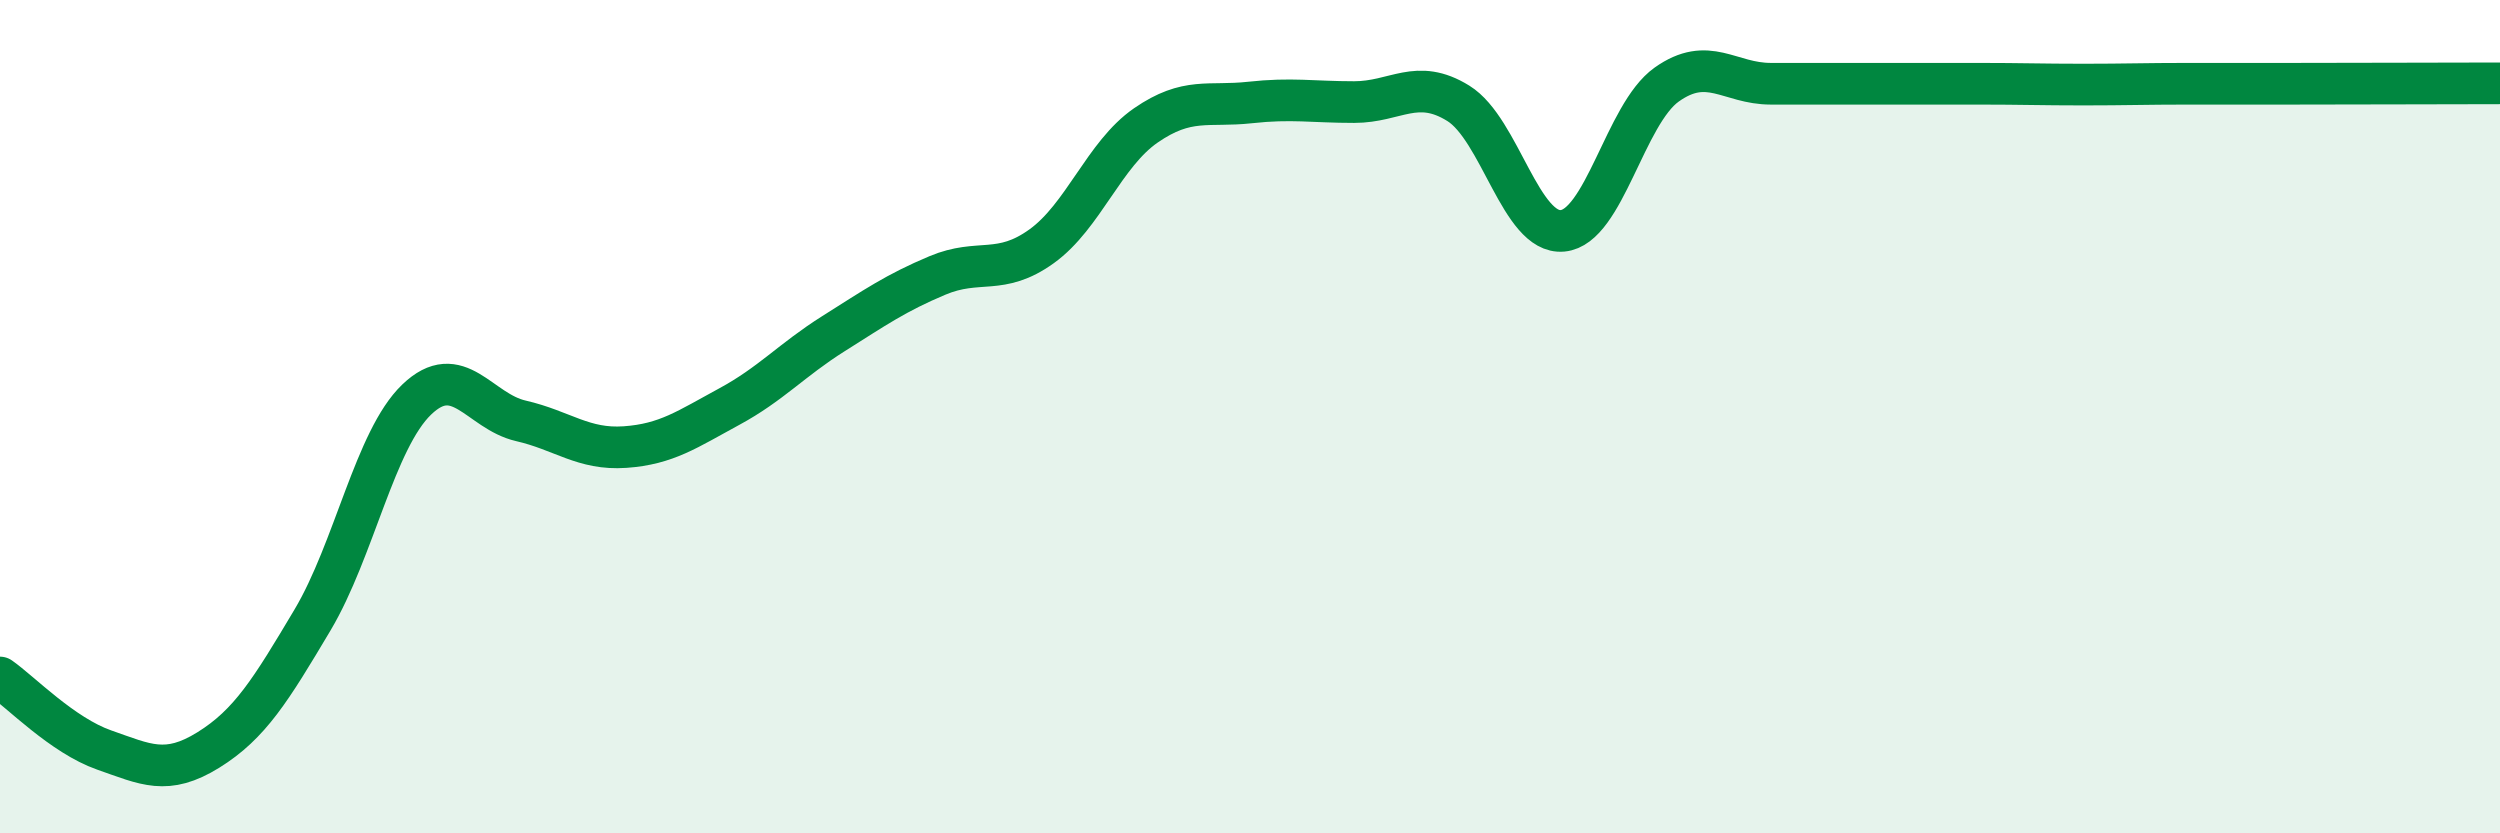 
    <svg width="60" height="20" viewBox="0 0 60 20" xmlns="http://www.w3.org/2000/svg">
      <path
        d="M 0,16.26 C 0.5,16.61 1.5,17.65 2.5,18 C 3.5,18.35 4,18.62 5,18 C 6,17.38 6.5,16.56 7.5,14.88 C 8.5,13.2 9,10.55 10,9.59 C 11,8.63 11.5,9.87 12.5,10.1 C 13.5,10.33 14,10.8 15,10.73 C 16,10.66 16.5,10.3 17.5,9.76 C 18.5,9.22 19,8.64 20,8.01 C 21,7.38 21.5,7.03 22.5,6.61 C 23.5,6.19 24,6.63 25,5.91 C 26,5.19 26.5,3.7 27.5,3.01 C 28.5,2.32 29,2.57 30,2.46 C 31,2.35 31.5,2.45 32.5,2.45 C 33.5,2.45 34,1.86 35,2.48 C 36,3.1 36.5,5.63 37.5,5.54 C 38.5,5.45 39,2.74 40,2.03 C 41,1.32 41.5,2.01 42.5,2.01 C 43.5,2.01 44,2.01 45,2.01 C 46,2.01 46.5,2.01 47.5,2.01 C 48.5,2.01 49,2.03 50,2.03 C 51,2.03 51.5,2.01 52.5,2.01 C 53.5,2.01 53.5,2.01 55,2.01 C 56.5,2.01 59,2 60,2L60 20L0 20Z"
        fill="#008740"
        opacity="0.1"
        stroke-linecap="round"
        stroke-linejoin="round"
      />
      <path
        d="M 0,16.26 C 0.5,16.61 1.5,17.65 2.5,18 C 3.5,18.35 4,18.62 5,18 C 6,17.38 6.5,16.56 7.5,14.88 C 8.5,13.2 9,10.55 10,9.59 C 11,8.63 11.5,9.87 12.5,10.1 C 13.5,10.33 14,10.8 15,10.73 C 16,10.66 16.5,10.3 17.5,9.76 C 18.5,9.22 19,8.64 20,8.01 C 21,7.38 21.5,7.03 22.5,6.61 C 23.5,6.19 24,6.63 25,5.91 C 26,5.19 26.5,3.7 27.5,3.01 C 28.5,2.32 29,2.57 30,2.46 C 31,2.35 31.5,2.45 32.5,2.45 C 33.5,2.45 34,1.86 35,2.48 C 36,3.1 36.5,5.63 37.5,5.54 C 38.5,5.45 39,2.74 40,2.03 C 41,1.32 41.5,2.01 42.5,2.01 C 43.5,2.01 44,2.01 45,2.01 C 46,2.01 46.5,2.01 47.5,2.01 C 48.5,2.01 49,2.03 50,2.03 C 51,2.03 51.5,2.01 52.5,2.01 C 53.5,2.01 53.5,2.01 55,2.01 C 56.5,2.01 59,2 60,2"
        stroke="#008740"
        stroke-width="1"
        fill="none"
        stroke-linecap="round"
        stroke-linejoin="round"
      />
    </svg>
  